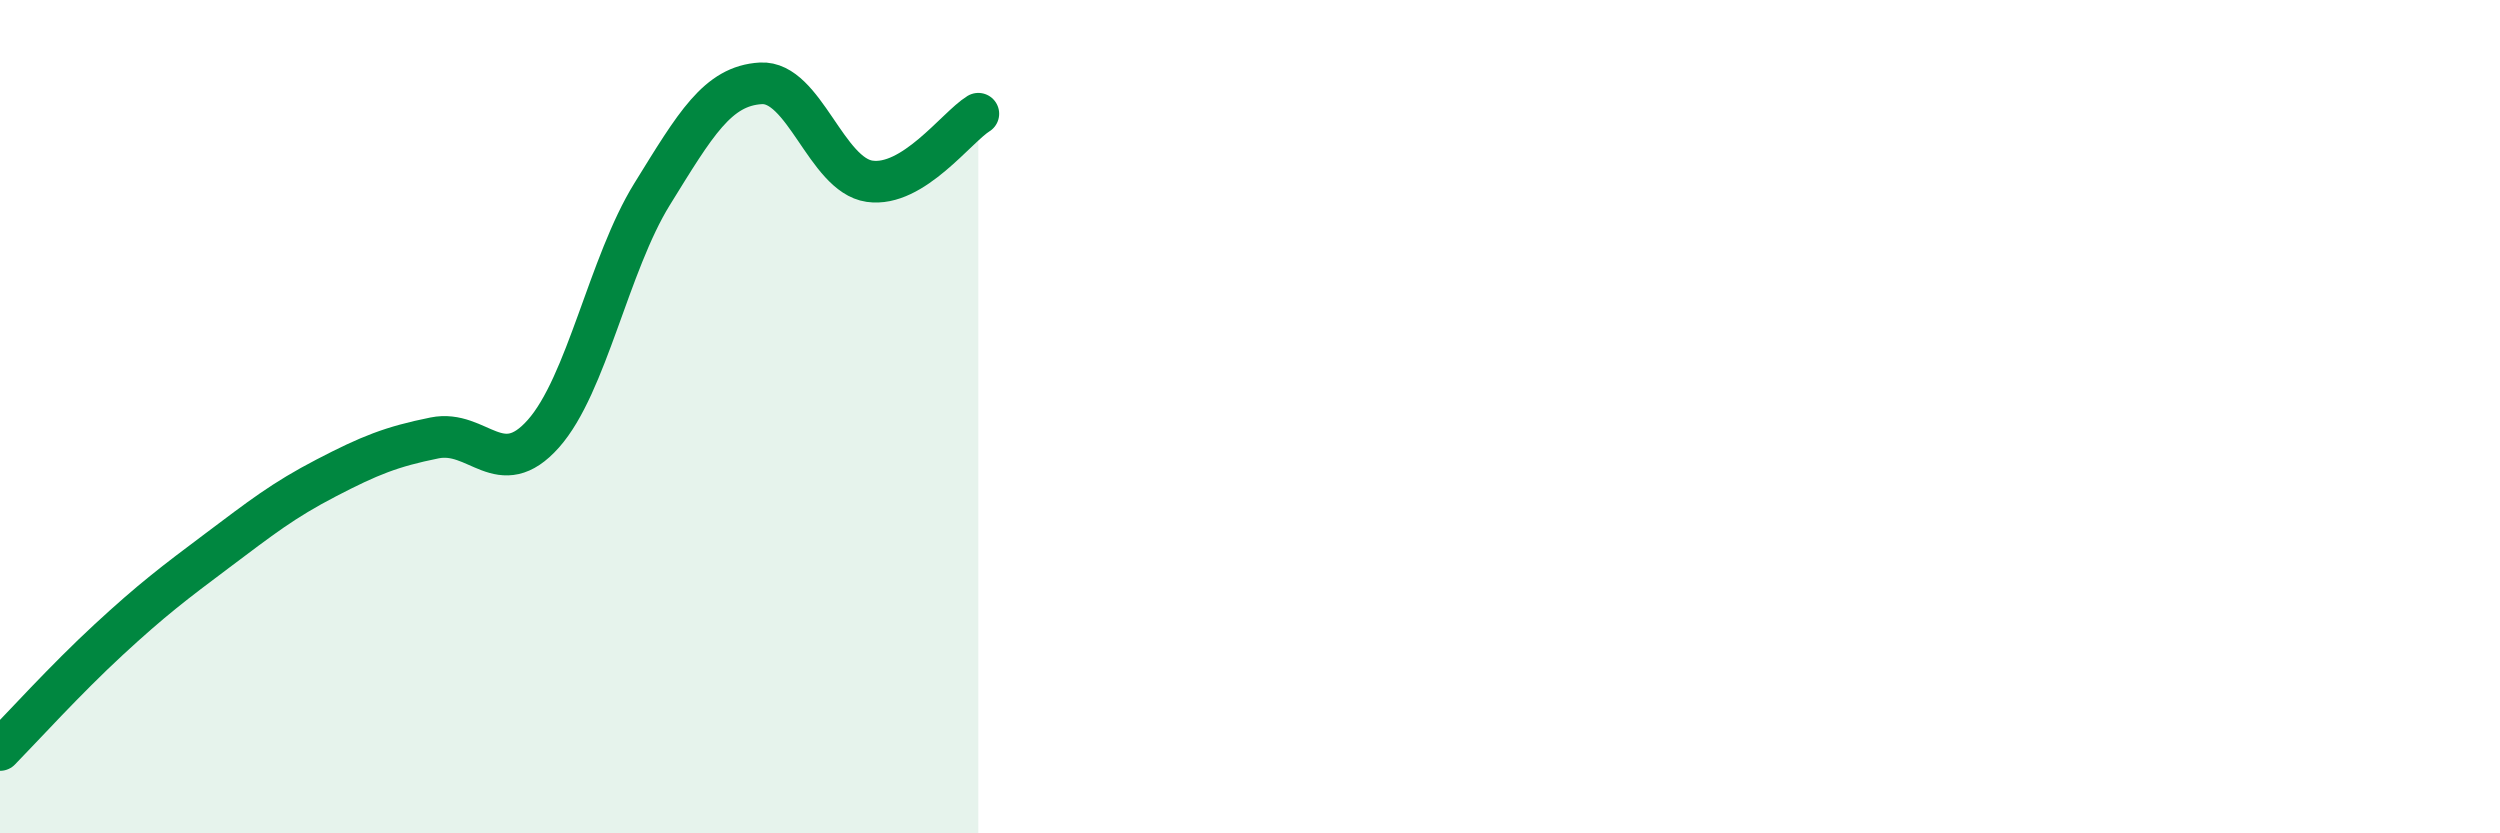 
    <svg width="60" height="20" viewBox="0 0 60 20" xmlns="http://www.w3.org/2000/svg">
      <path
        d="M 0,18 C 0.52,17.47 1.57,16.31 2.61,15.35 C 3.65,14.39 4.18,13.99 5.22,13.21 C 6.26,12.43 6.79,12.01 7.83,11.47 C 8.87,10.93 9.39,10.72 10.43,10.51 C 11.47,10.3 12,11.58 13.04,10.41 C 14.08,9.24 14.61,6.34 15.65,4.66 C 16.69,2.98 17.22,2.06 18.26,2 C 19.3,1.94 19.83,4.2 20.87,4.35 C 21.91,4.5 22.96,3.05 23.48,2.73L23.48 20L0 20Z"
        fill="#008740"
        opacity="0.1"
        stroke-linecap="round"
        stroke-linejoin="round"
      />
      <path
        d="M 0,18 C 0.52,17.47 1.57,16.31 2.61,15.35 C 3.65,14.39 4.18,13.99 5.22,13.21 C 6.26,12.43 6.79,12.01 7.83,11.47 C 8.87,10.93 9.39,10.72 10.43,10.51 C 11.47,10.3 12,11.58 13.04,10.41 C 14.08,9.24 14.61,6.34 15.65,4.66 C 16.69,2.98 17.22,2.06 18.26,2 C 19.3,1.94 19.83,4.2 20.87,4.35 C 21.91,4.5 22.96,3.05 23.48,2.73"
        stroke="#008740"
        stroke-width="1"
        fill="none"
        stroke-linecap="round"
        stroke-linejoin="round"
      />
    </svg>
  